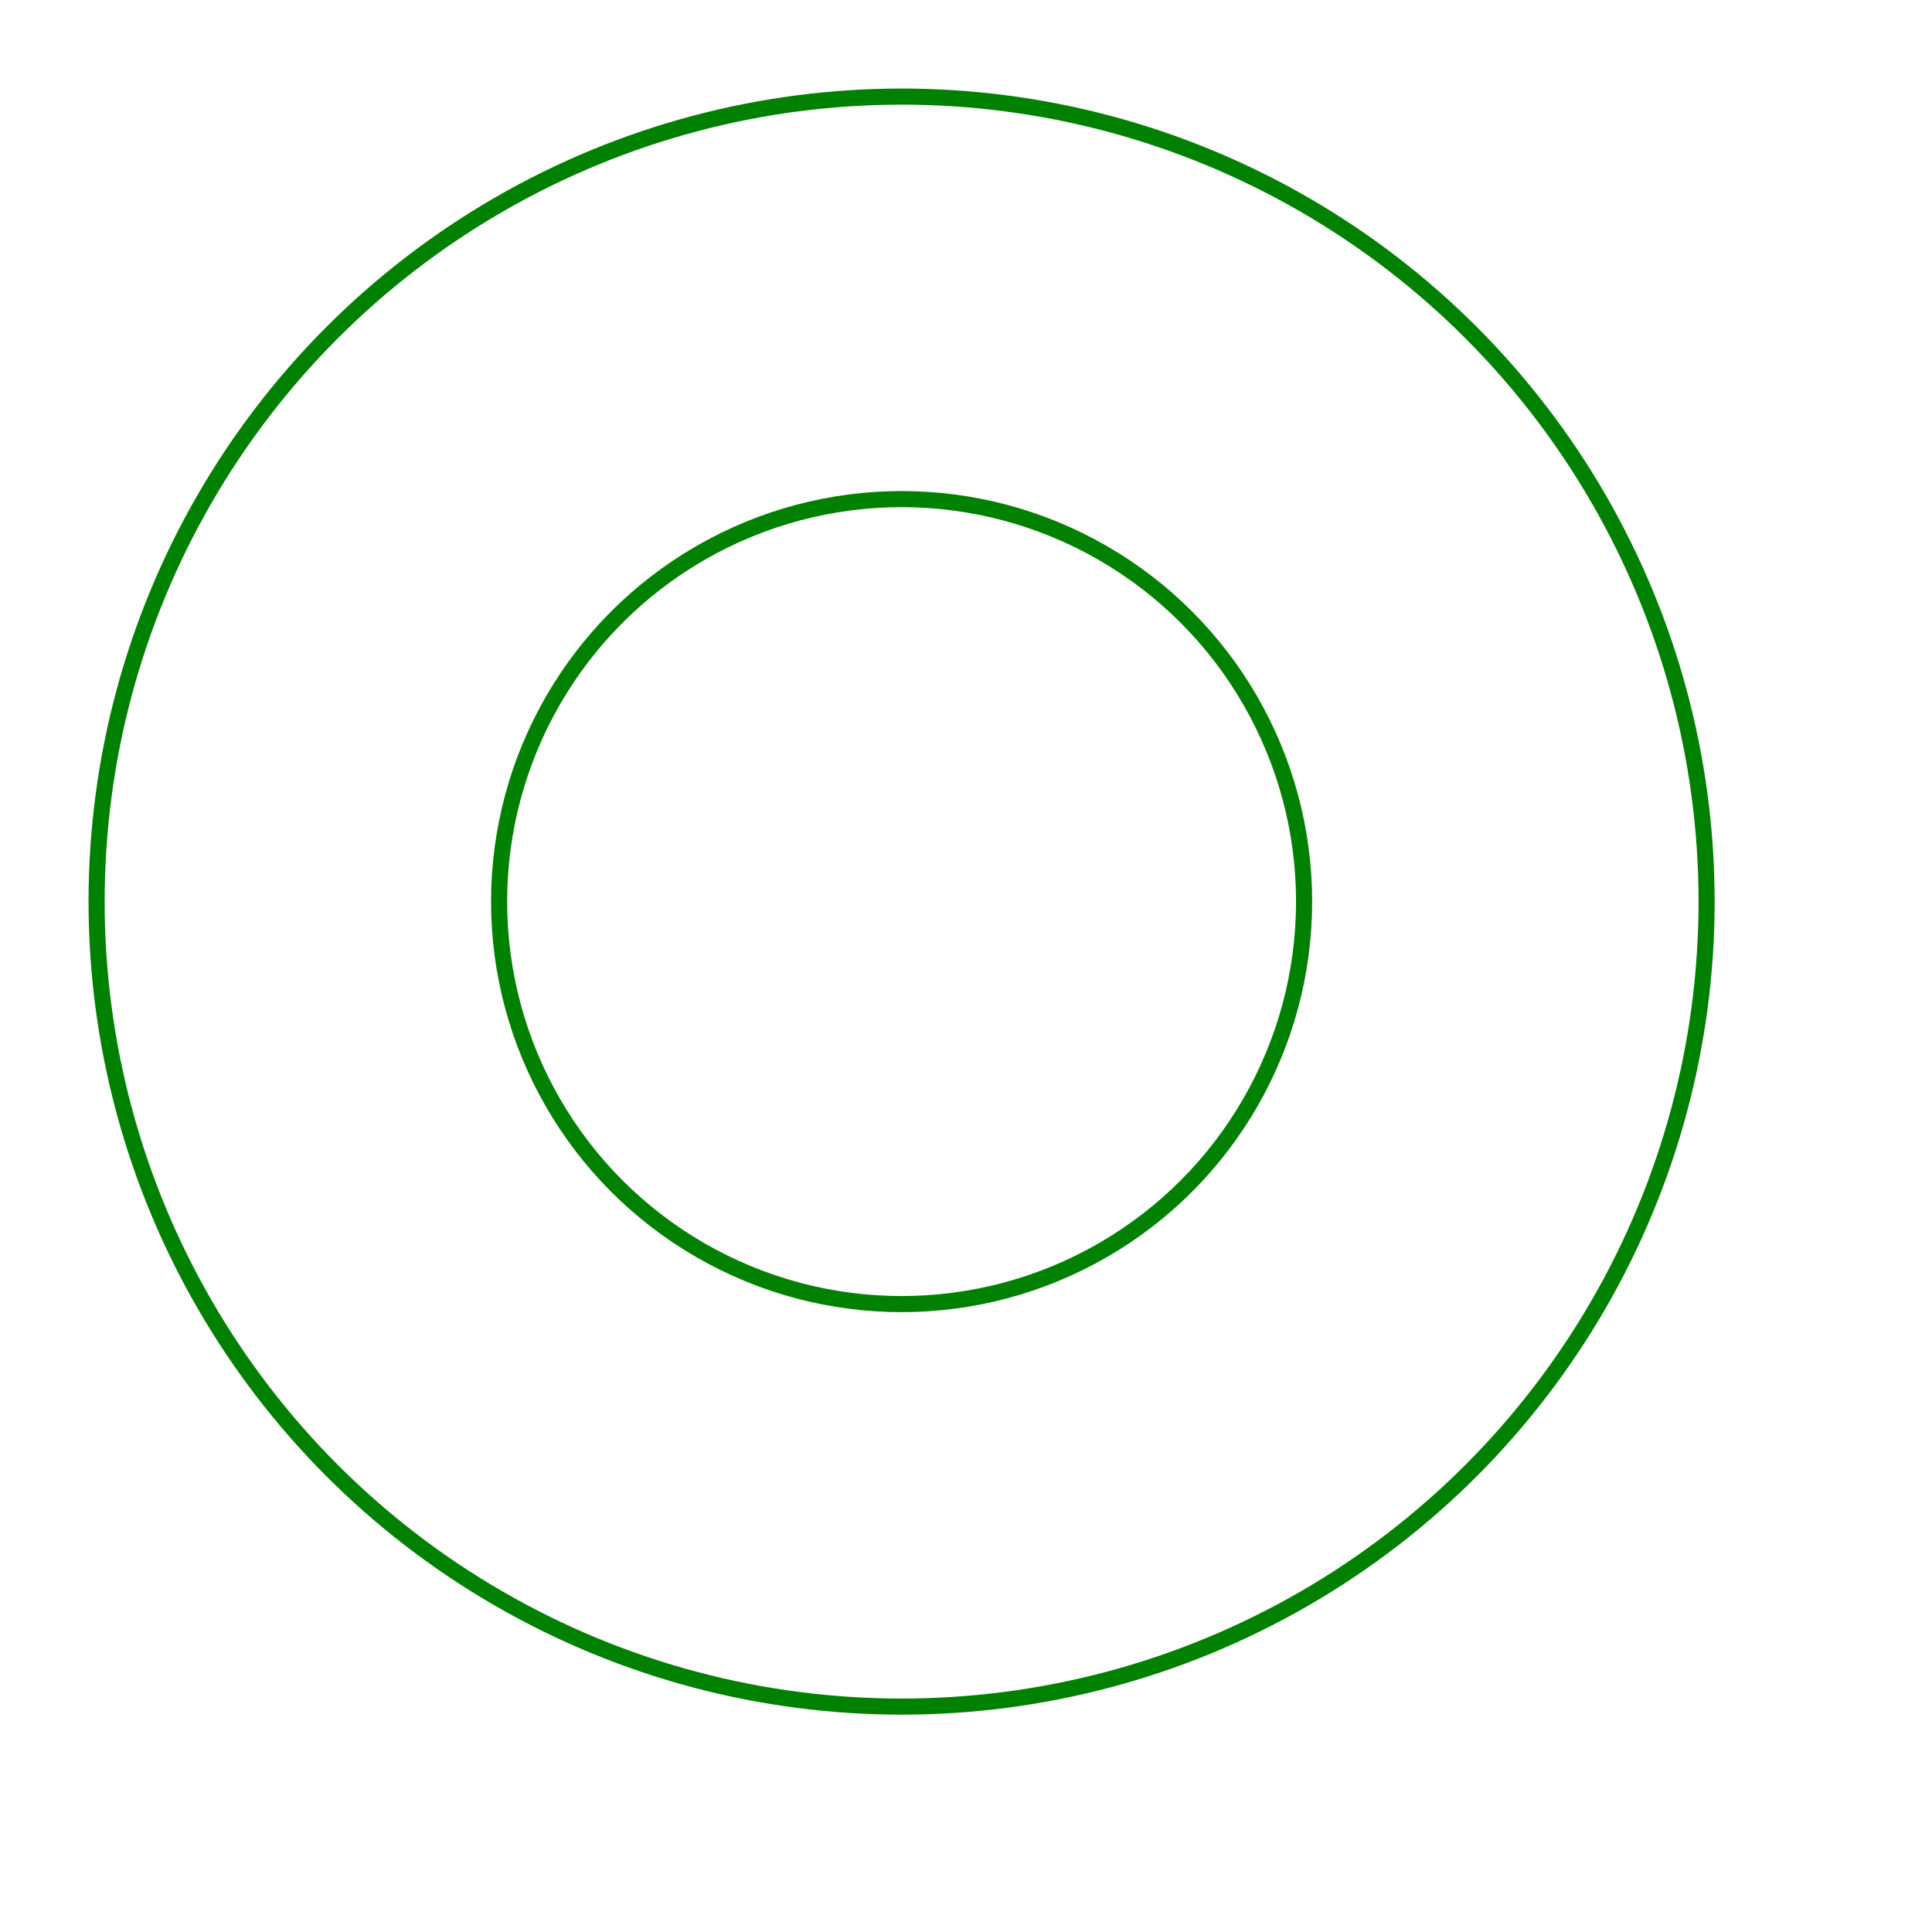 <svg width="120" height="120" viewBox="-56 -56 120 120" xmlns="http://www.w3.org/2000/svg"><circle cx="0" cy="0" r="50" stroke="green" stroke-width="1" fill="none" /><circle cx="0" cy="0" r="25" stroke="green" stroke-width="1" fill="none" /></svg>